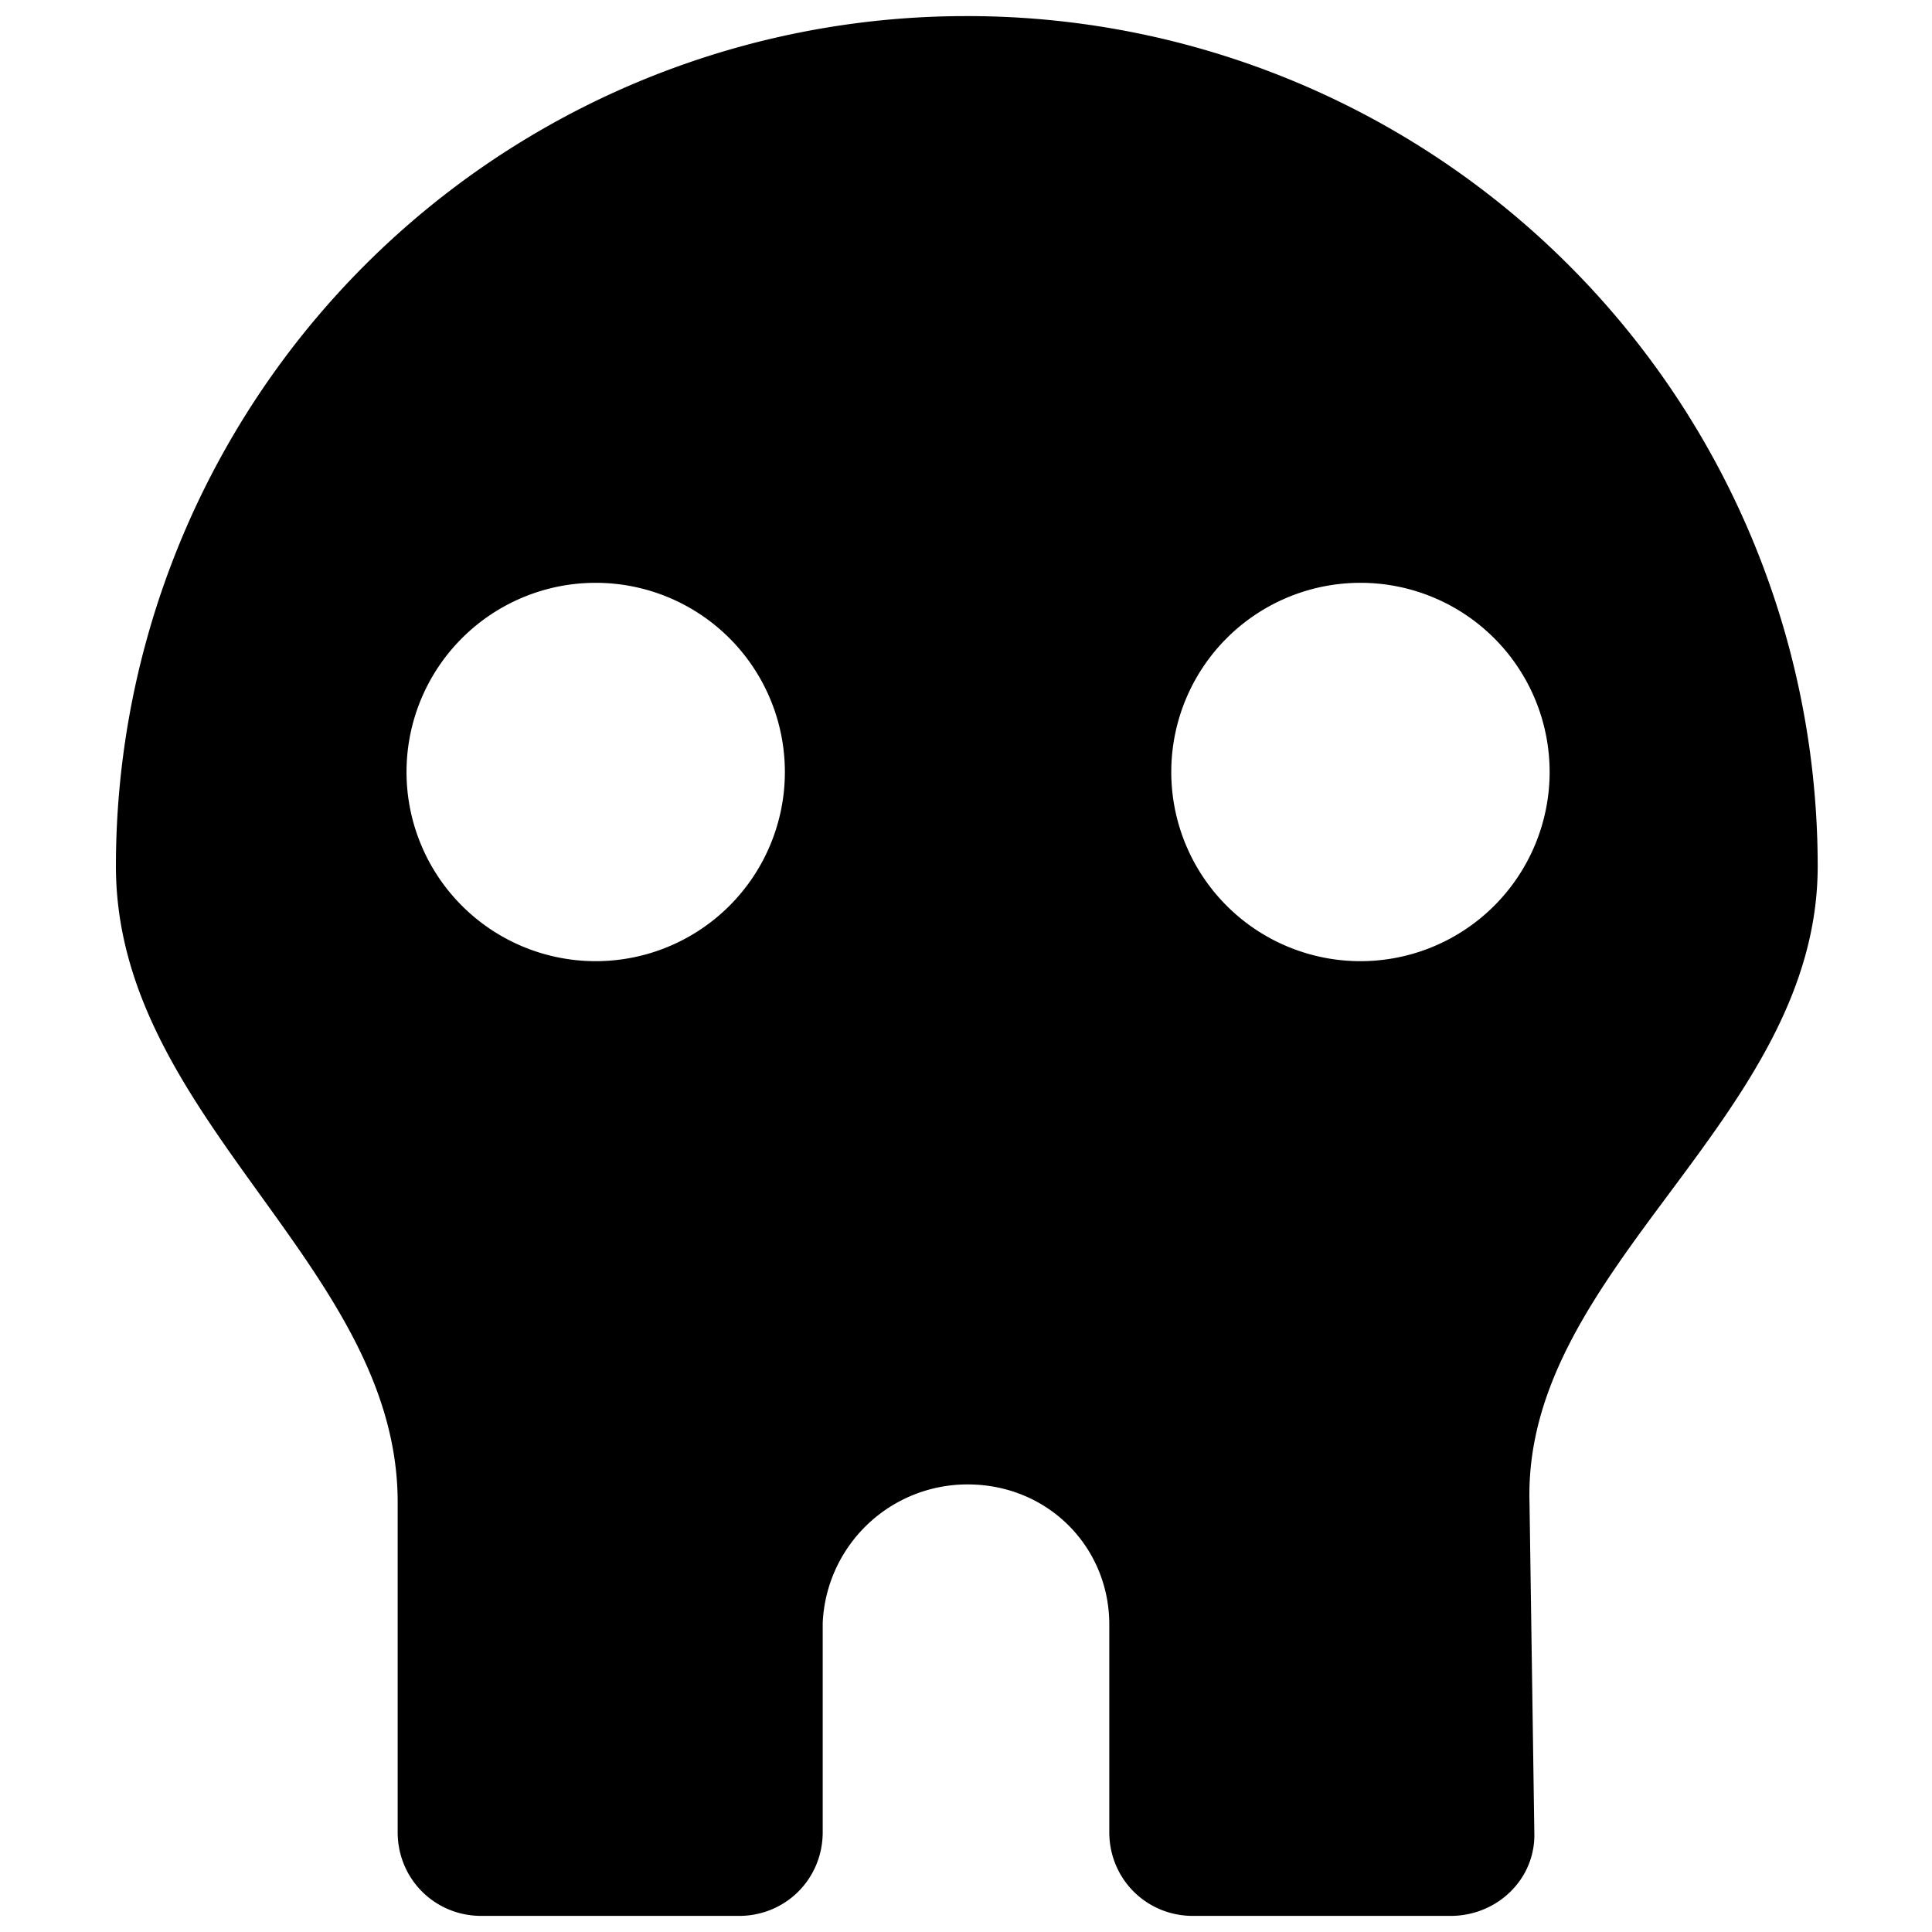 <svg width="120" height="120" xmlns="http://www.w3.org/2000/svg"><path d="M60 1A52.8 52.8 0 0 0 7.2 53.8c0 15.7 17.5 24.8 17.5 39.5v20.5c0 2.9 2.3 5.2 5.2 5.2h16c2.9 0 5.2-2.3 5.2-5.2v-13a9 9 0 0 1 9-8.6c5 0 8.8 3.9 8.8 8.7v12.9c0 2.9 2.3 5.2 5.2 5.2h16c2.9 0 5.3-2.3 5.2-5.2L95 93.3c-.4-14.6 17.9-23.8 17.9-39.5A52.8 52.8 0 0 0 60 1ZM37 36.2a11.7 11.7 0 1 1 0 23.5 11.7 11.7 0 0 1 0-23.5Zm47.5 0a11.7 11.7 0 1 1 0 23.5 11.7 11.7 0 0 1 0-23.5z"/></svg>